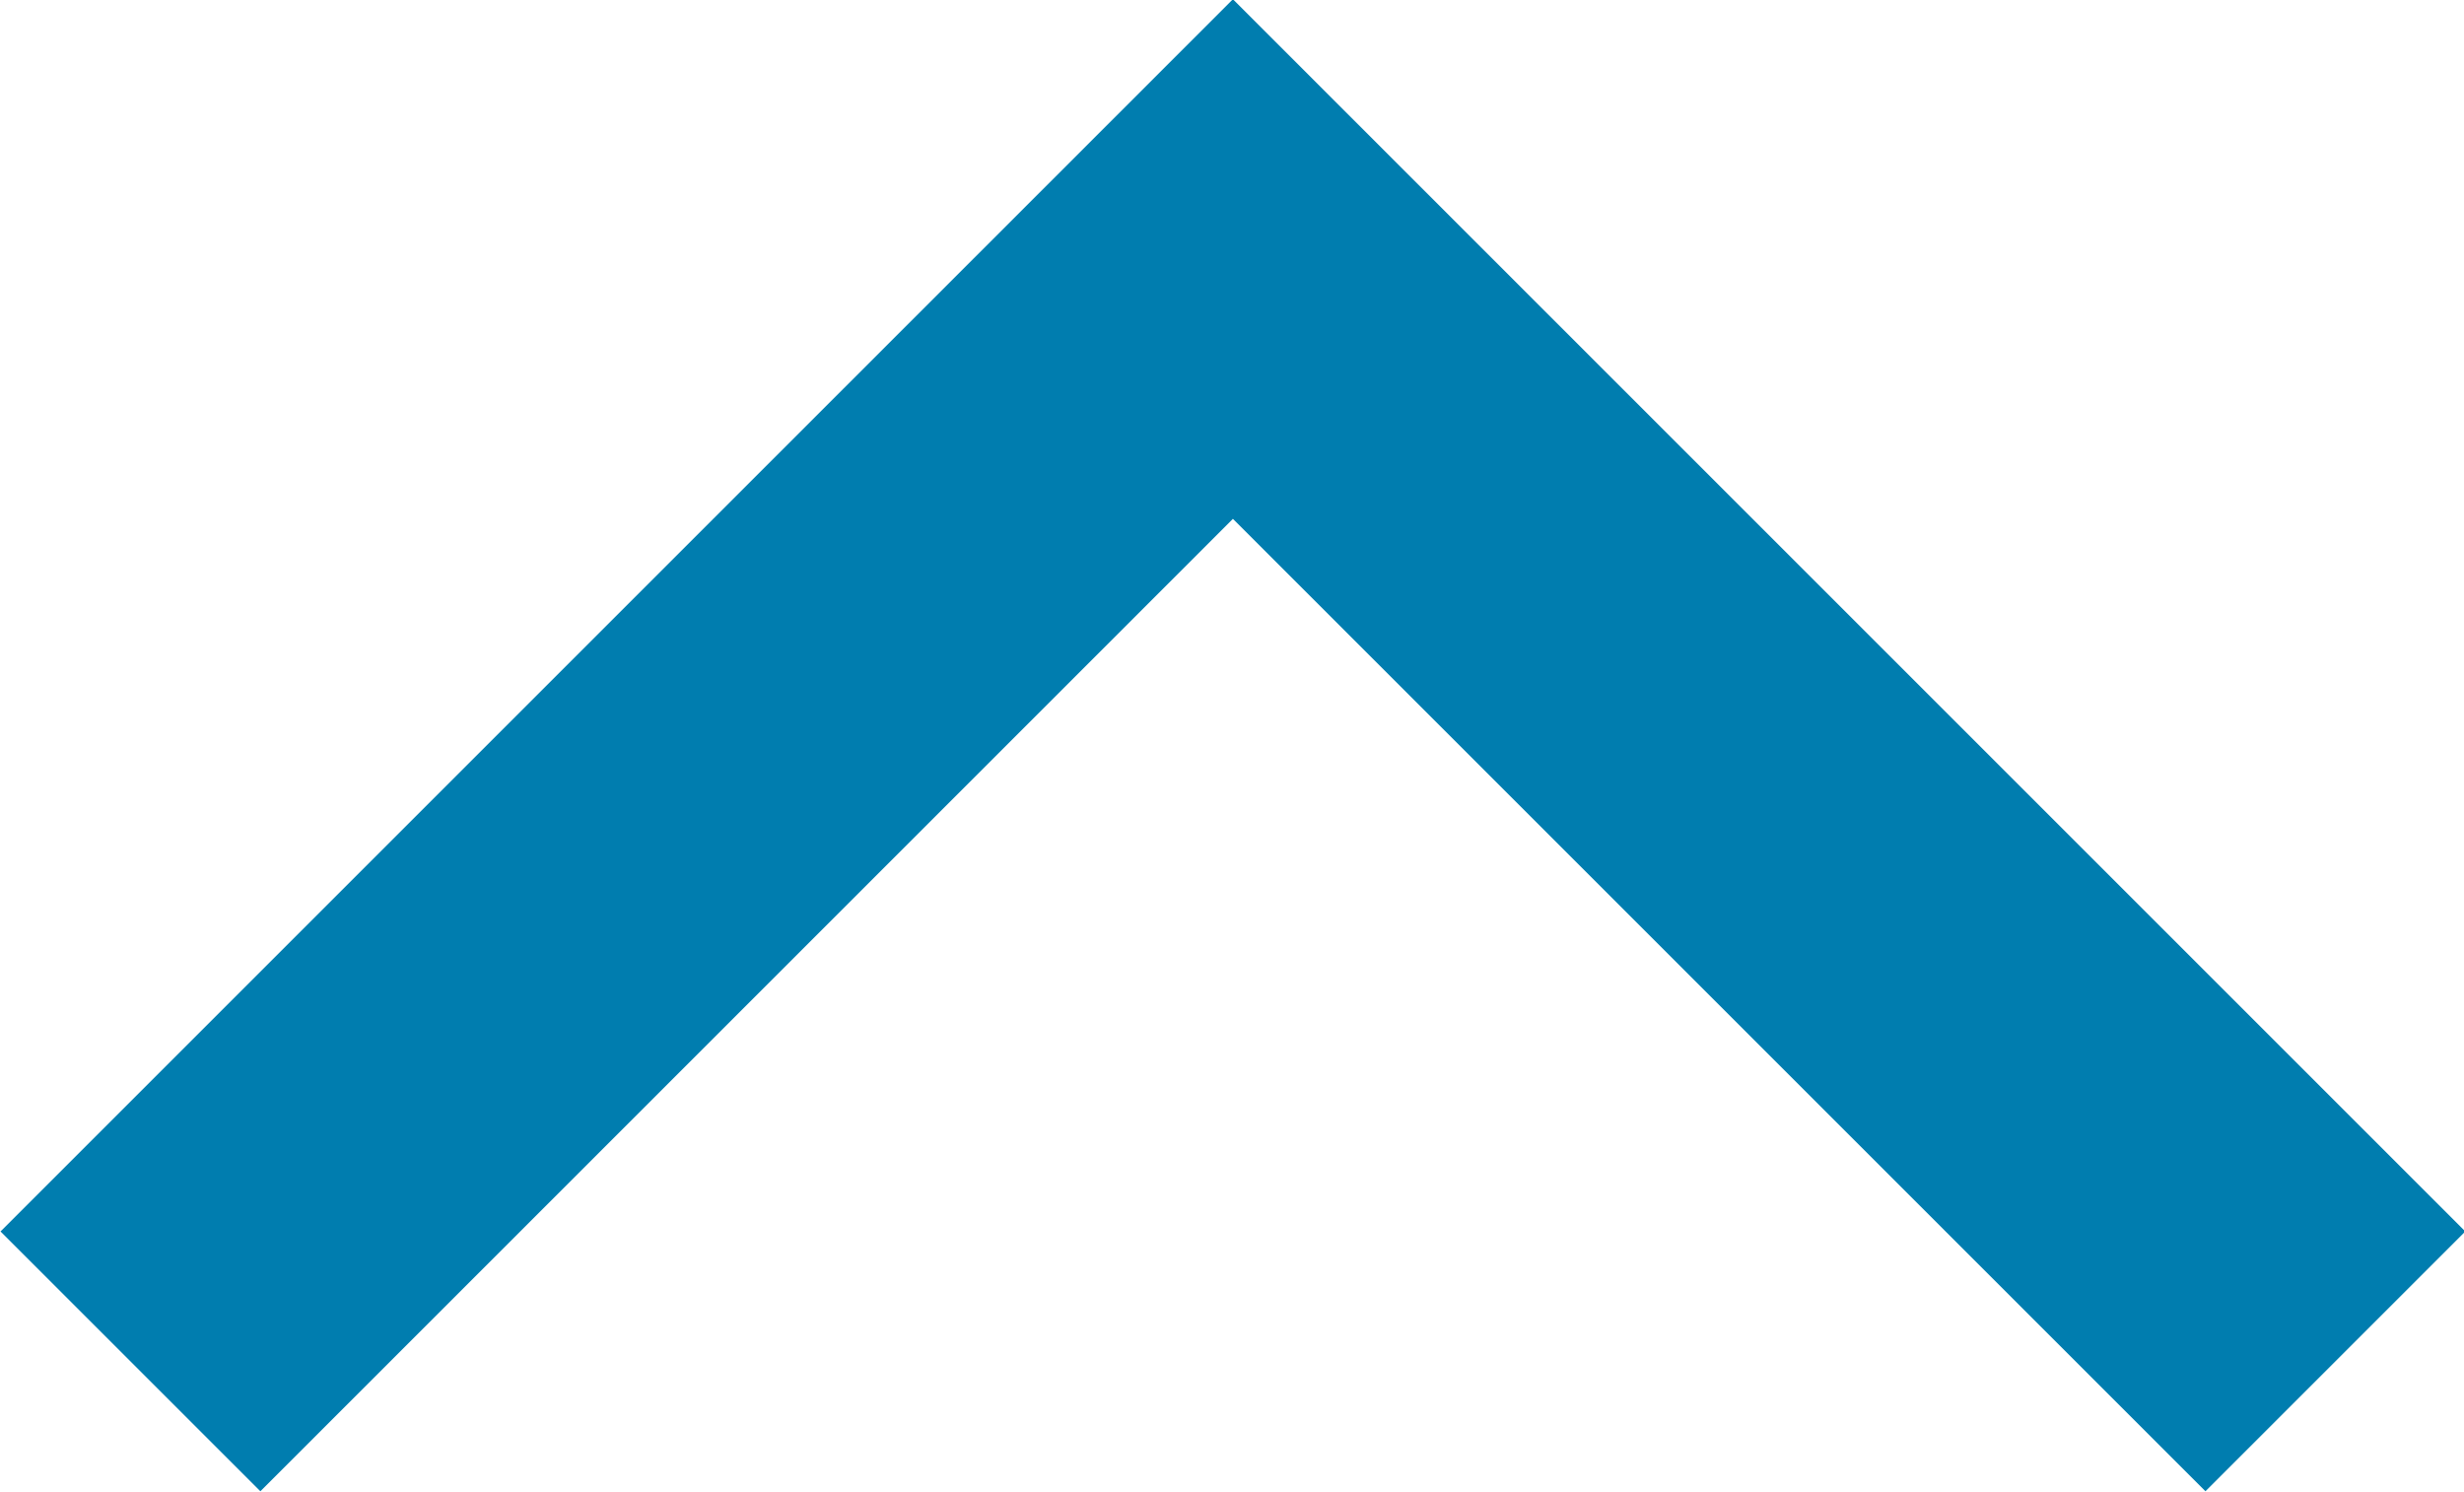 <svg xmlns="http://www.w3.org/2000/svg" viewBox="0 0 13.41 8.12"><defs><style>.cls-1{fill:none;stroke:#007daf;stroke-width:2px;}</style></defs><g id="レイヤー_2" data-name="レイヤー 2"><g id="レイヤー_1-2" data-name="レイヤー 1"><path class="cls-1" d="M.71,7.41l6-6,6,6"/></g></g></svg>